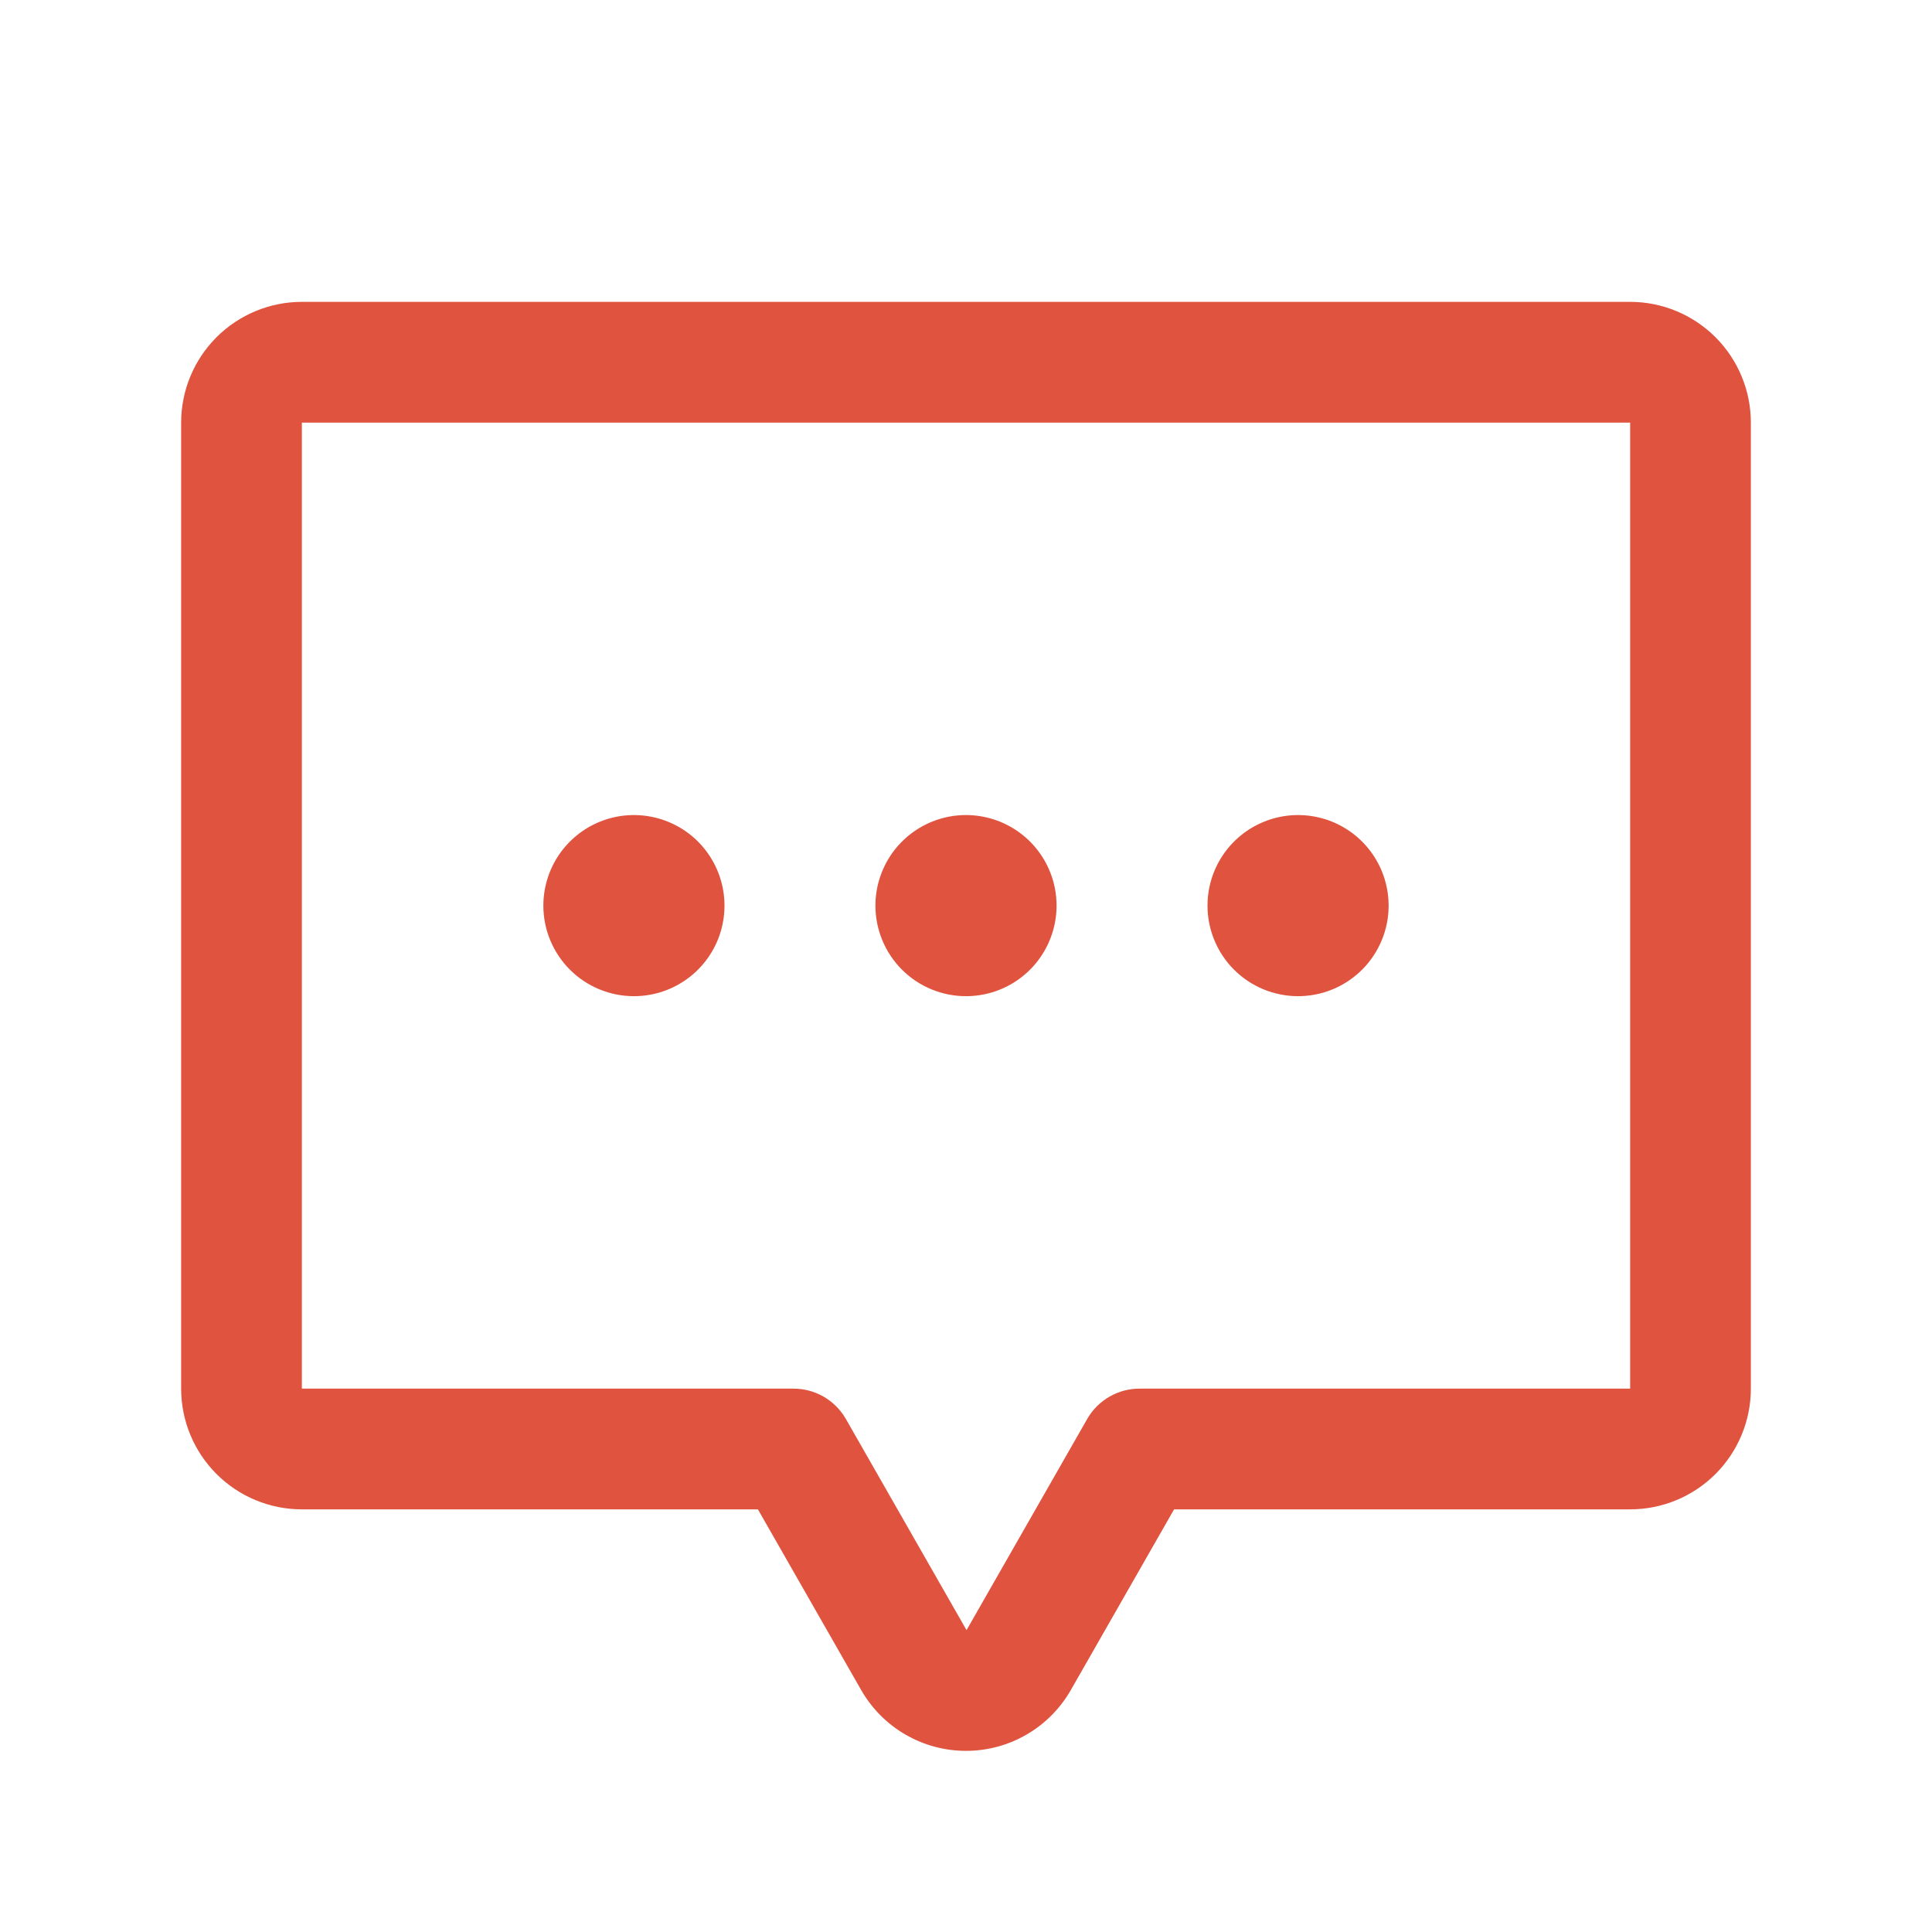 <svg width="50" height="50" viewBox="0 0 50 50" fill="none" xmlns="http://www.w3.org/2000/svg">
<path d="M22.656 23.438C22.656 22.974 22.794 22.521 23.051 22.135C23.309 21.75 23.675 21.45 24.103 21.272C24.531 21.095 25.003 21.048 25.457 21.139C25.912 21.229 26.329 21.452 26.657 21.78C26.985 22.108 27.208 22.526 27.299 22.98C27.389 23.435 27.343 23.906 27.165 24.334C26.988 24.763 26.688 25.129 26.302 25.386C25.917 25.644 25.464 25.781 25 25.781C24.378 25.781 23.782 25.534 23.343 25.095C22.903 24.655 22.656 24.059 22.656 23.438ZM16.406 25.781C16.87 25.781 17.323 25.644 17.708 25.386C18.094 25.129 18.394 24.763 18.572 24.334C18.749 23.906 18.795 23.435 18.705 22.98C18.614 22.526 18.391 22.108 18.064 21.78C17.736 21.452 17.318 21.229 16.863 21.139C16.409 21.048 15.938 21.095 15.509 21.272C15.081 21.45 14.715 21.75 14.457 22.135C14.2 22.521 14.062 22.974 14.062 23.438C14.062 24.059 14.309 24.655 14.749 25.095C15.188 25.534 15.785 25.781 16.406 25.781ZM33.594 25.781C34.057 25.781 34.51 25.644 34.896 25.386C35.281 25.129 35.582 24.763 35.759 24.334C35.937 23.906 35.983 23.435 35.892 22.98C35.802 22.526 35.579 22.108 35.251 21.78C34.923 21.452 34.506 21.229 34.051 21.139C33.596 21.048 33.125 21.095 32.697 21.272C32.269 21.45 31.902 21.75 31.645 22.135C31.387 22.521 31.25 22.974 31.25 23.438C31.25 24.059 31.497 24.655 31.936 25.095C32.376 25.534 32.972 25.781 33.594 25.781ZM45.312 10.938V35.938C45.312 36.766 44.983 37.561 44.397 38.147C43.811 38.733 43.016 39.062 42.188 39.062H30.385L27.713 43.738C27.439 44.216 27.045 44.614 26.568 44.89C26.092 45.167 25.551 45.312 25 45.312C24.449 45.312 23.908 45.167 23.432 44.89C22.955 44.614 22.561 44.216 22.287 43.738L19.615 39.062H7.812C6.984 39.062 6.189 38.733 5.603 38.147C5.017 37.561 4.688 36.766 4.688 35.938V10.938C4.688 10.109 5.017 9.314 5.603 8.728C6.189 8.142 6.984 7.812 7.812 7.812H42.188C43.016 7.812 43.811 8.142 44.397 8.728C44.983 9.314 45.312 10.109 45.312 10.938ZM42.188 10.938H7.812V35.938H20.521C20.798 35.935 21.07 36.006 21.311 36.143C21.551 36.281 21.75 36.479 21.889 36.719L25.014 42.188L28.139 36.719C28.277 36.479 28.476 36.281 28.717 36.143C28.957 36.006 29.229 35.935 29.506 35.938H42.188V10.938Z" fill="#DF533F"/>
</svg>
